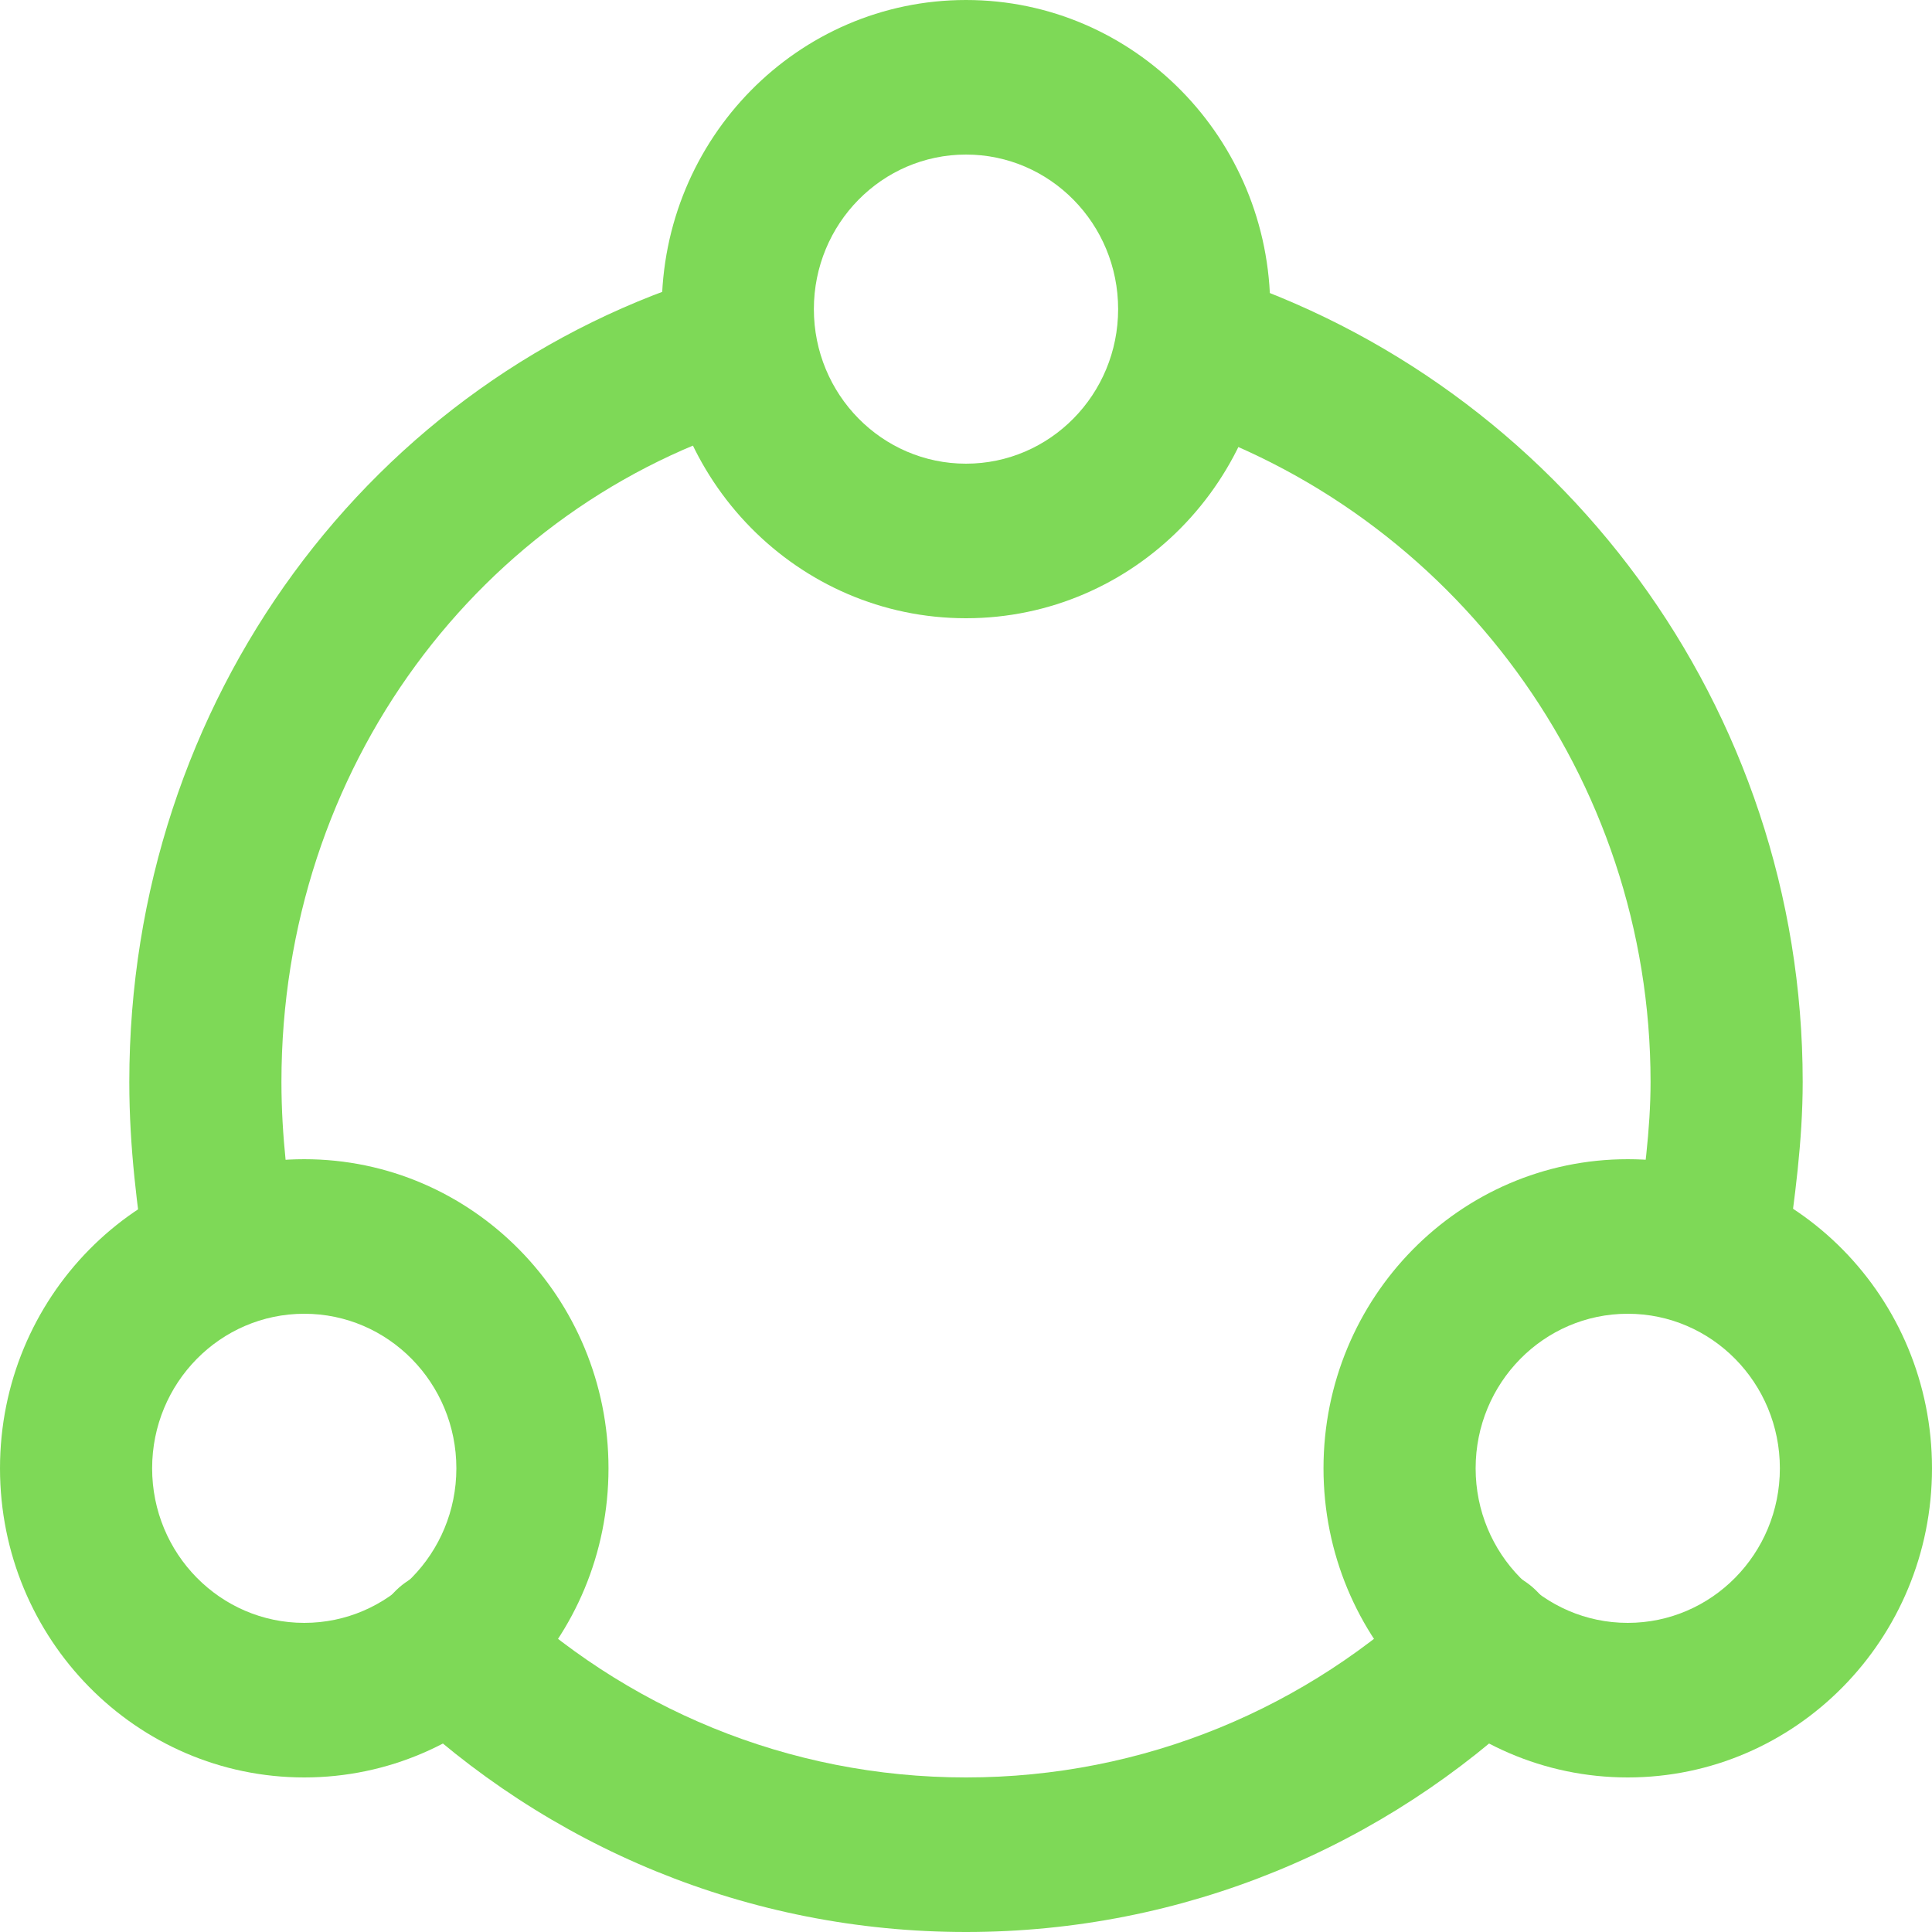 <svg width="70" height="70" viewBox="0 0 70 70" fill="none" xmlns="http://www.w3.org/2000/svg">
<path fill-rule="evenodd" clip-rule="evenodd" d="M35 5.6C31.956 5.6 29.488 8.107 29.488 11.2C29.488 14.293 31.956 16.8 35 16.8C38.044 16.8 40.512 14.293 40.512 11.2C40.512 8.107 38.044 5.6 35 5.6ZM23.976 11.2C23.976 5.014 28.912 0 35 0C41.088 0 46.024 5.014 46.024 11.2C46.024 17.386 41.088 22.4 35 22.4C28.912 22.4 23.976 17.386 23.976 11.2Z" fill="#7ED957"/>
<path fill-rule="evenodd" clip-rule="evenodd" d="M11.024 47.6C7.98 47.6 5.512 50.107 5.512 53.2C5.512 56.293 7.98 58.8 11.024 58.8C14.068 58.8 16.535 56.293 16.535 53.2C16.535 50.107 14.068 47.6 11.024 47.6ZM0 53.2C0 47.014 4.935 42 11.024 42C17.112 42 22.047 47.014 22.047 53.2C22.047 59.385 17.112 64.4 11.024 64.4C4.935 64.4 0 59.385 0 53.2Z" fill="#7ED957"/>
<path fill-rule="evenodd" clip-rule="evenodd" d="M58.976 47.6C55.932 47.6 53.465 50.107 53.465 53.2C53.465 56.293 55.932 58.8 58.976 58.8C62.02 58.8 64.488 56.293 64.488 53.2C64.488 50.107 62.02 47.6 58.976 47.6ZM47.953 53.2C47.953 47.014 52.888 42 58.976 42C65.064 42 70 47.014 70 53.2C70 59.385 65.064 64.4 58.976 64.4C52.888 64.4 47.953 59.385 47.953 53.2Z" fill="#7ED957"/>
<path fill-rule="evenodd" clip-rule="evenodd" d="M14.256 57.717C15.301 56.593 17.045 56.542 18.152 57.604C22.612 61.884 28.554 64.4 35 64.4C41.446 64.4 47.387 61.884 51.848 57.604C52.954 56.542 54.699 56.593 55.744 57.717C56.789 58.842 56.739 60.614 55.632 61.676C50.172 66.915 42.884 70 35 70C27.115 70 19.828 66.915 14.367 61.676C13.261 60.614 13.211 58.842 14.256 57.717Z" fill="#7ED957"/>
<path fill-rule="evenodd" clip-rule="evenodd" d="M40.641 11.754C41.101 10.28 42.65 9.464 44.101 9.931C56.51 13.929 65.315 25.623 65.315 39.2C65.315 41.36 65.016 43.486 64.748 45.39L64.736 45.476C64.521 47.007 63.125 48.071 61.618 47.852C60.111 47.633 59.064 46.215 59.28 44.684C59.56 42.689 59.803 40.927 59.803 39.2C59.803 28.137 52.624 18.552 42.435 15.269C40.984 14.802 40.181 13.228 40.641 11.754Z" fill="#7ED957"/>
<path fill-rule="evenodd" clip-rule="evenodd" d="M29.377 11.813C29.805 13.298 28.967 14.853 27.506 15.287C17.396 18.294 10.197 27.829 10.197 39.2C10.197 41.214 10.443 42.989 10.72 44.964C10.936 46.495 9.889 47.913 8.382 48.132C6.875 48.35 5.479 47.287 5.264 45.756L5.255 45.694C4.984 43.766 4.685 41.64 4.685 39.2C4.685 25.371 13.47 13.626 25.958 9.913C27.419 9.478 28.95 10.329 29.377 11.813Z" fill="#7ED957"/>
</svg>
